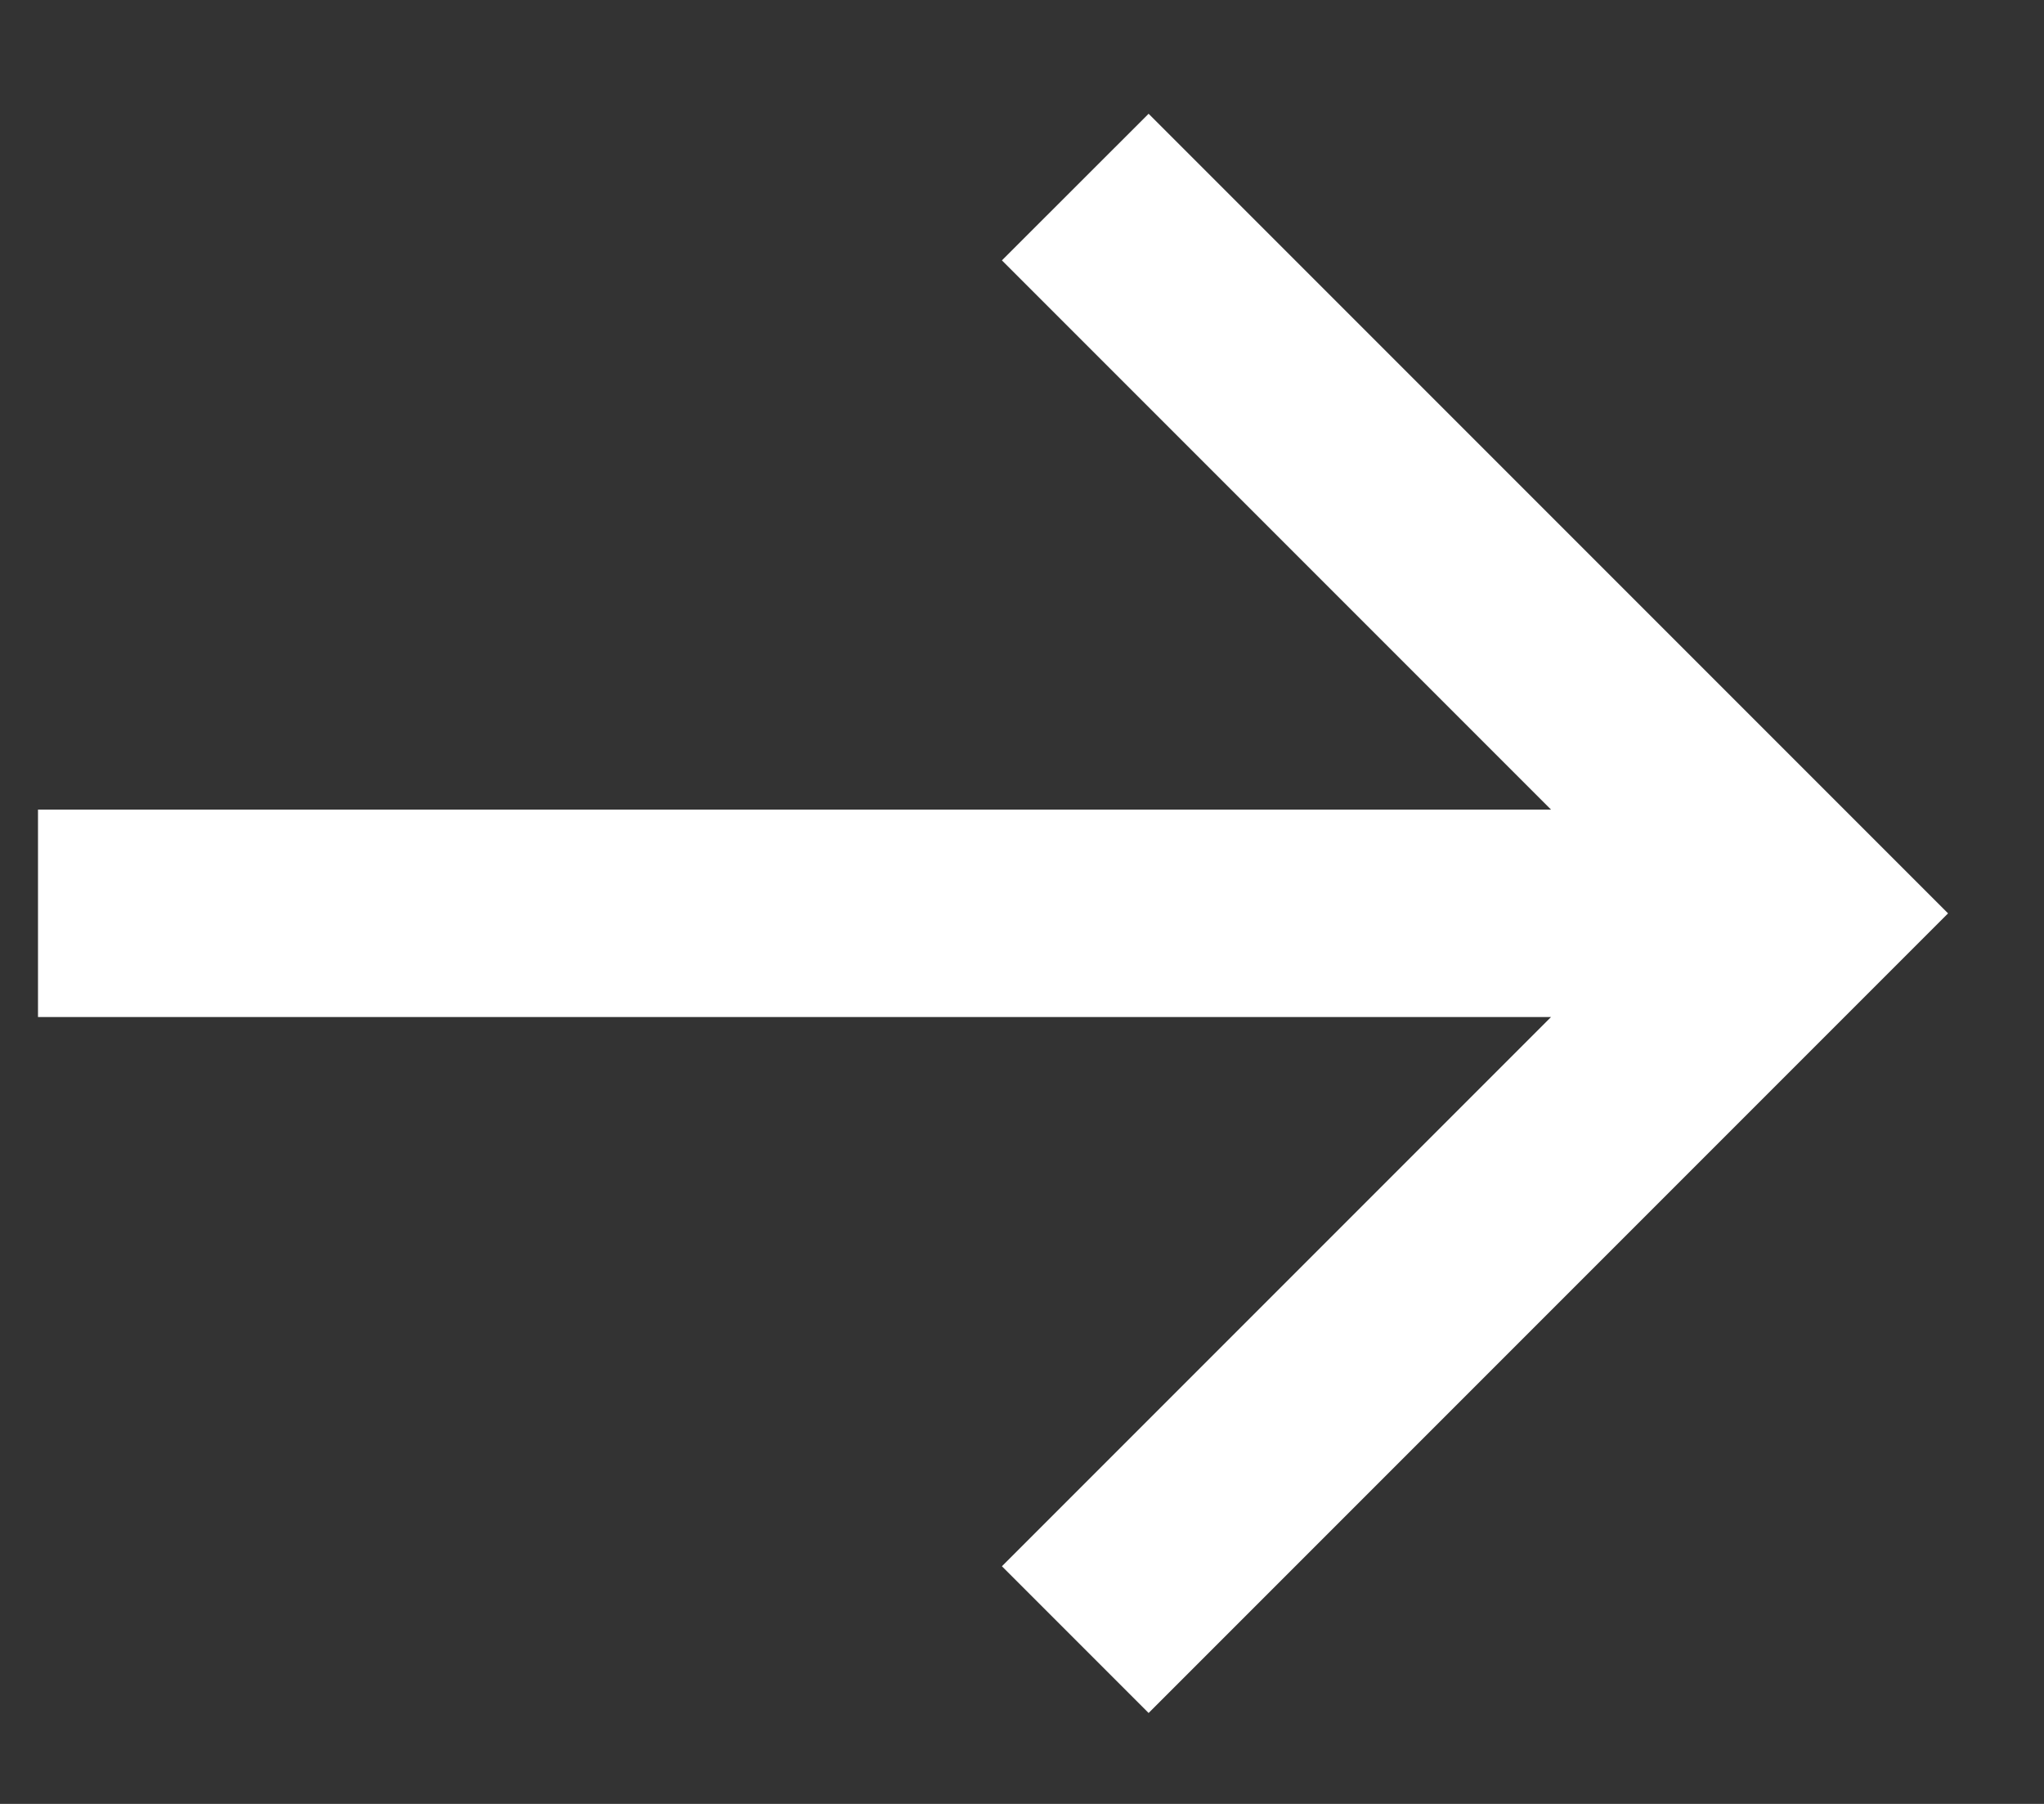 <svg width="17" height="15" viewBox="0 0 17 15" fill="none" xmlns="http://www.w3.org/2000/svg">
<rect x="0" y="0" width="17" height="15" fill="#333333" stroke="none"/>
<path d="M0.316 8.457L12.9 8.457L8.333 13.024L9.553 14.244L16.202 7.595L9.553 0.946L8.333 2.165L12.9 6.732L0.316 6.732L0.316 8.457Z" fill="white"/>
</svg>
